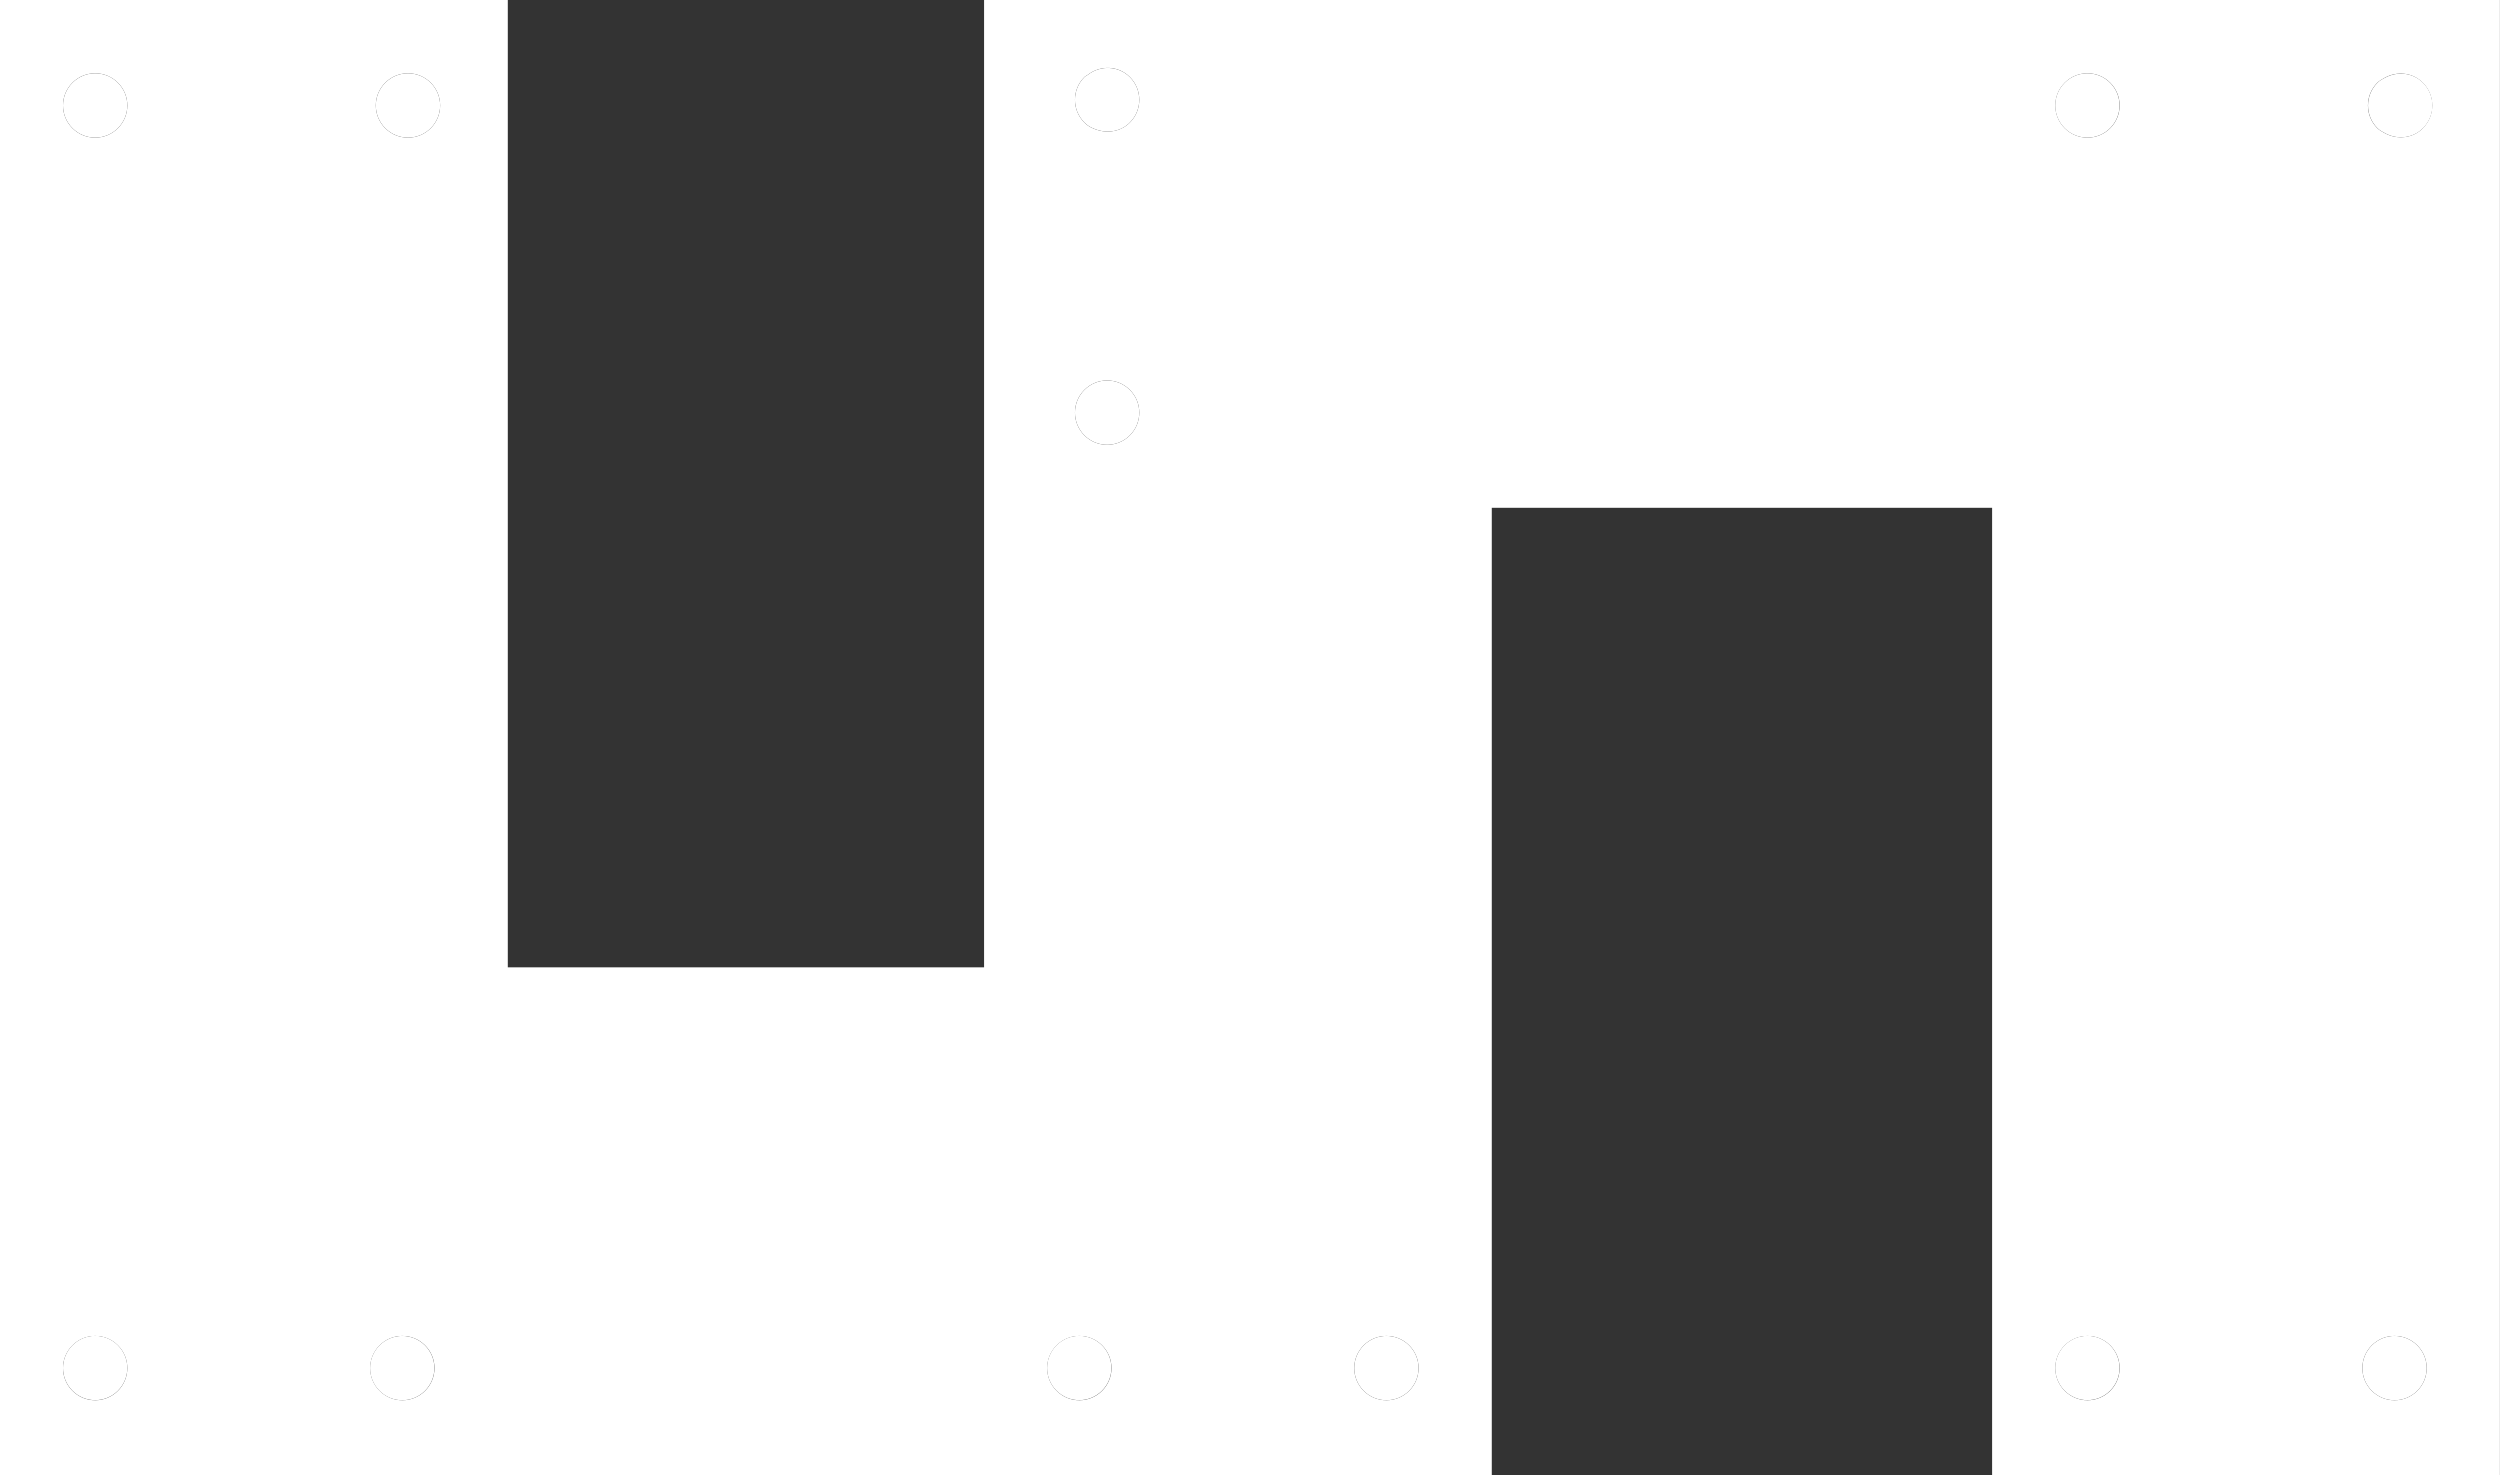 <svg xmlns="http://www.w3.org/2000/svg" id="Vrstva_2" viewBox="0 0 274.37 161.89"><rect x="0" y="0" width="274.37" height="161.89" fill="#333333" stroke="none"/><defs><style>      .cls-1 {        fill: #fff;      }    </style></defs><g id="Layer_1"><g><path class="cls-1" d="M115.95,147.64c-1.38,1.38-1.38,3.61,0,4.99s3.61,1.38,4.99,0c1.38-1.38,1.38-3.61,0-4.99-1.38-1.38-3.61-1.38-4.99,0Z"></path><path class="cls-1" d="M149.66,147.65c-1.38,1.38-1.38,3.61,0,4.99,1.38,1.38,3.61,1.38,4.99,0,1.38-1.38,1.38-3.61,0-4.99-1.38-1.38-3.61-1.38-4.99,0Z"></path><path class="cls-1" d="M119.37,8.22c-.12.09-.25.13-.36.24-1.38,1.38-1.38,3.61,0,4.99.45.45,1,.7,1.58.86,1.18.32,2.49.07,3.41-.86,1.38-1.38,1.38-3.61,0-4.99-1.27-1.27-3.25-1.32-4.63-.24Z"></path><path class="cls-1" d="M119.01,42.79c-1.38,1.38-1.38,3.61,0,4.99,1.38,1.38,3.61,1.38,4.99,0,1.38-1.38,1.38-3.61,0-4.99-1.38-1.38-3.61-1.38-4.99,0Z"></path><path class="cls-1" d="M271.82,0H108v106.16h-52.27V0H0v161.88h0s161.88,0,161.88,0h0s1.84,0,1.84,0V55.73h54.91v106.15h55.73V0h-2.56ZM12.94,152.64c-1.38,1.38-3.61,1.38-4.99,0-1.38-1.38-1.38-3.61,0-4.99,1.38-1.38,3.61-1.38,4.99,0,1.38,1.38,1.38,3.61,0,4.99ZM12.94,14.07c-1.38,1.38-3.61,1.38-4.99,0-1.38-1.38-1.38-3.61,0-4.99,1.38-1.38,3.61-1.38,4.99,0,1.38,1.38,1.38,3.61,0,4.99ZM46.65,152.64c-1.38,1.38-3.61,1.38-4.99,0-1.38-1.38-1.38-3.61,0-4.99,1.38-1.38,3.61-1.38,4.99,0,1.38,1.38,1.38,3.61,0,4.99ZM47.27,14.07c-1.38,1.38-3.61,1.38-4.99,0-1.38-1.38-1.38-3.61,0-4.99,1.38-1.38,3.61-1.38,4.99,0,1.38,1.38,1.38,3.61,0,4.99ZM120.95,152.64c-1.38,1.38-3.61,1.38-4.99,0s-1.38-3.61,0-4.99c1.38-1.38,3.61-1.38,4.99,0,1.38,1.38,1.38,3.61,0,4.99ZM124,47.78c-1.38,1.38-3.61,1.38-4.99,0-1.38-1.38-1.38-3.61,0-4.99,1.38-1.38,3.61-1.38,4.99,0,1.38,1.38,1.38,3.61,0,4.99ZM124,13.45c-.93.93-2.23,1.18-3.41.86-.57-.16-1.13-.4-1.58-.86-1.38-1.38-1.38-3.61,0-4.99.11-.11.24-.15.36-.24,1.38-1.08,3.36-1.04,4.63.24,1.38,1.38,1.38,3.61,0,4.99ZM154.65,152.64c-1.38,1.38-3.61,1.38-4.99,0-1.38-1.38-1.38-3.61,0-4.99,1.38-1.38,3.61-1.38,4.99,0,1.38,1.38,1.38,3.61,0,4.99ZM231.59,152.64c-1.38,1.38-3.61,1.38-4.99,0s-1.38-3.61,0-4.99c1.38-1.38,3.61-1.38,4.99,0,1.38,1.38,1.38,3.61,0,4.99ZM231.59,14.07c-1.38,1.38-3.61,1.38-4.99,0-1.38-1.38-1.38-3.61,0-4.99,1.38-1.38,3.61-1.38,4.99,0,1.38,1.38,1.38,3.61,0,4.99ZM265.29,152.64c-1.38,1.38-3.61,1.38-4.99,0-1.38-1.38-1.38-3.61,0-4.99,1.38-1.38,3.61-1.38,4.99,0,1.38,1.38,1.38,3.61,0,4.99ZM265.91,14.07c-1.13,1.13-2.83,1.28-4.17.55-.29-.16-.58-.31-.83-.55-1.38-1.38-1.38-3.61,0-4.99.24-.24.54-.39.82-.55,1.34-.74,3.04-.59,4.17.55,1.38,1.38,1.38,3.61,0,4.99Z"></path><path class="cls-1" d="M261.74,8.53c-.29.16-.58.3-.82.55-1.38,1.38-1.38,3.61,0,4.99.24.24.54.39.83.55,1.34.73,3.03.59,4.17-.55,1.38-1.38,1.38-3.61,0-4.99-1.14-1.14-2.83-1.28-4.17-.55Z"></path><path class="cls-1" d="M226.59,147.64c-1.38,1.38-1.38,3.61,0,4.99s3.61,1.38,4.99,0c1.38-1.38,1.38-3.61,0-4.99-1.38-1.38-3.61-1.38-4.99,0Z"></path><path class="cls-1" d="M260.3,147.65c-1.38,1.38-1.38,3.61,0,4.99,1.38,1.38,3.61,1.38,4.99,0s1.38-3.61,0-4.99c-1.38-1.38-3.61-1.38-4.99,0Z"></path><path class="cls-1" d="M226.59,9.08c-1.38,1.38-1.38,3.61,0,4.99,1.38,1.38,3.61,1.38,4.99,0,1.38-1.38,1.38-3.61,0-4.99-1.38-1.38-3.61-1.38-4.99,0Z"></path><path class="cls-1" d="M42.28,9.08c-1.38,1.38-1.38,3.61,0,4.99,1.38,1.38,3.61,1.38,4.99,0,1.38-1.38,1.38-3.61,0-4.99-1.38-1.38-3.61-1.38-4.99,0Z"></path><path class="cls-1" d="M7.95,147.64c-1.38,1.38-1.38,3.61,0,4.99,1.38,1.38,3.61,1.38,4.99,0,1.38-1.38,1.38-3.61,0-4.99-1.38-1.38-3.61-1.38-4.99,0Z"></path><path class="cls-1" d="M41.65,147.65c-1.38,1.38-1.38,3.61,0,4.99,1.38,1.38,3.61,1.38,4.99,0,1.38-1.38,1.38-3.61,0-4.99-1.38-1.38-3.61-1.38-4.99,0Z"></path><path class="cls-1" d="M7.95,9.08c-1.38,1.38-1.38,3.61,0,4.99,1.38,1.38,3.61,1.38,4.99,0,1.38-1.38,1.38-3.61,0-4.99-1.38-1.38-3.61-1.38-4.99,0Z"></path></g></g></svg>